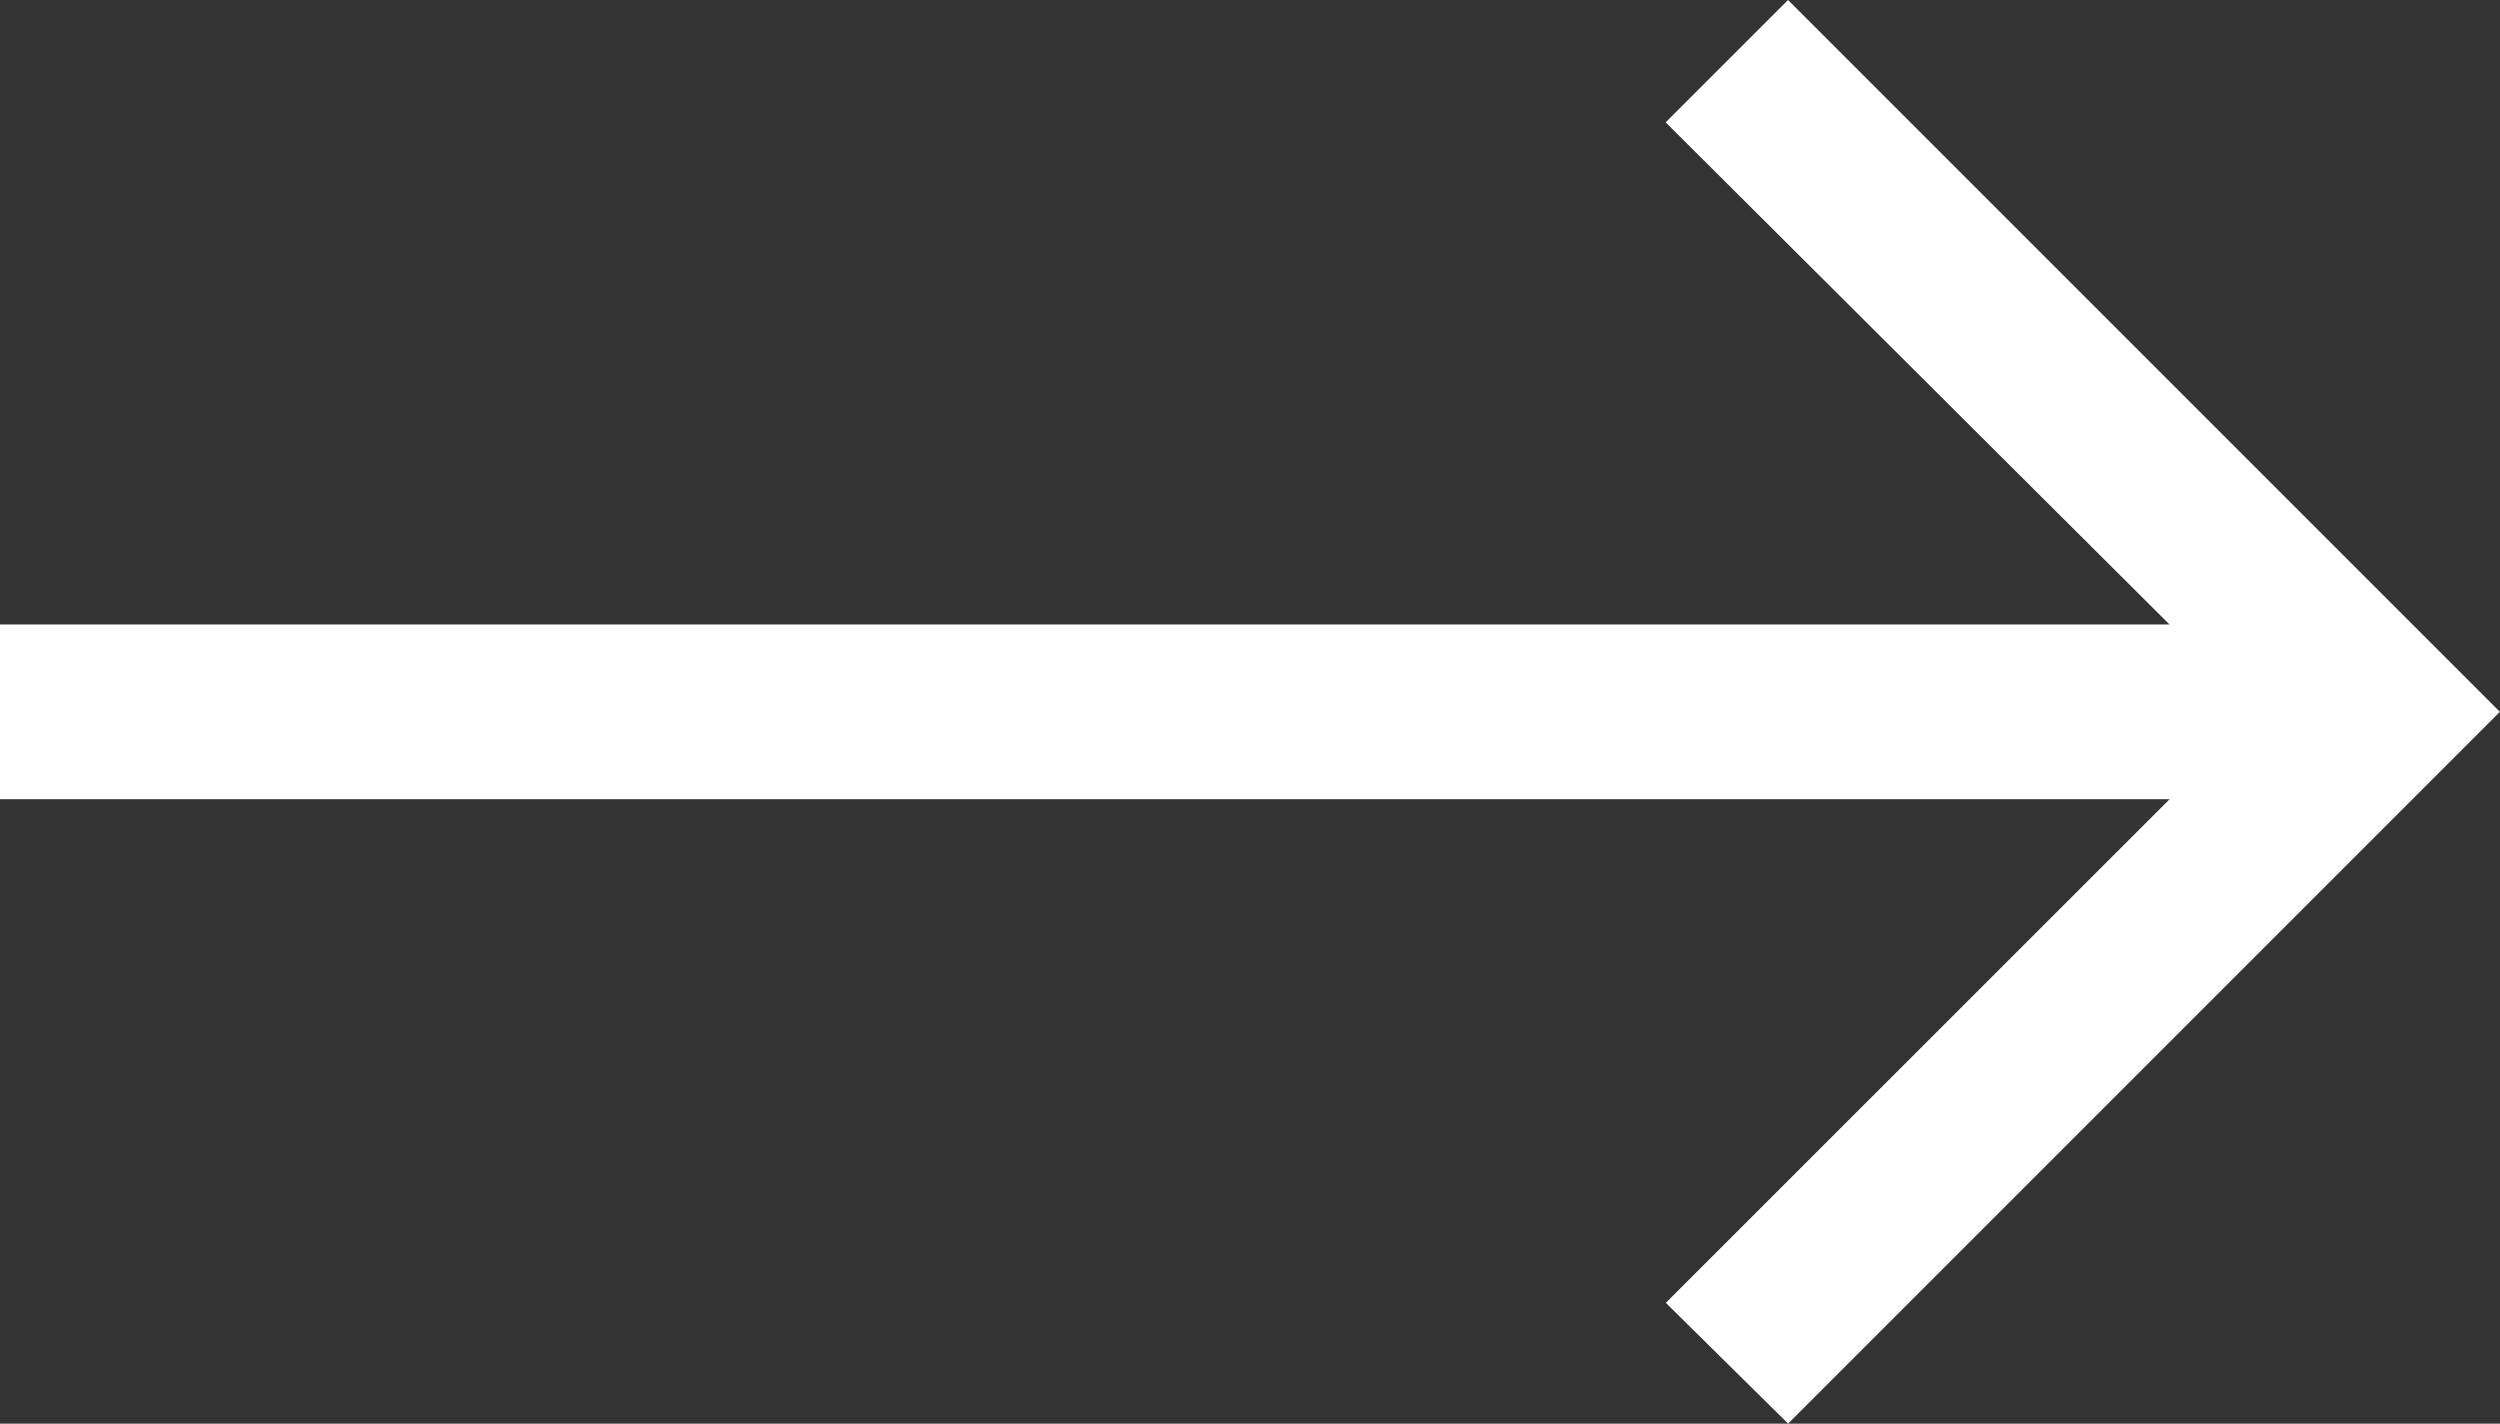 <svg xmlns="http://www.w3.org/2000/svg" id="Layer_2" viewBox="0 0 17.88 10.182"><rect x="0" y="0" width="17.88" height="10.182" fill="#333333" stroke="none"/><defs><style>      .st0 {        fill: #fff;      }    </style></defs><g id="Header_Title_"><path id="_Arrow_Adj._" class="st0" d="M12.789,10.182l-.875-.864,3.603-3.602H0v-1.25h15.516l-3.603-3.591L12.788,0l5.091,5.091-5.091,5.091h0Z"></path></g></svg>